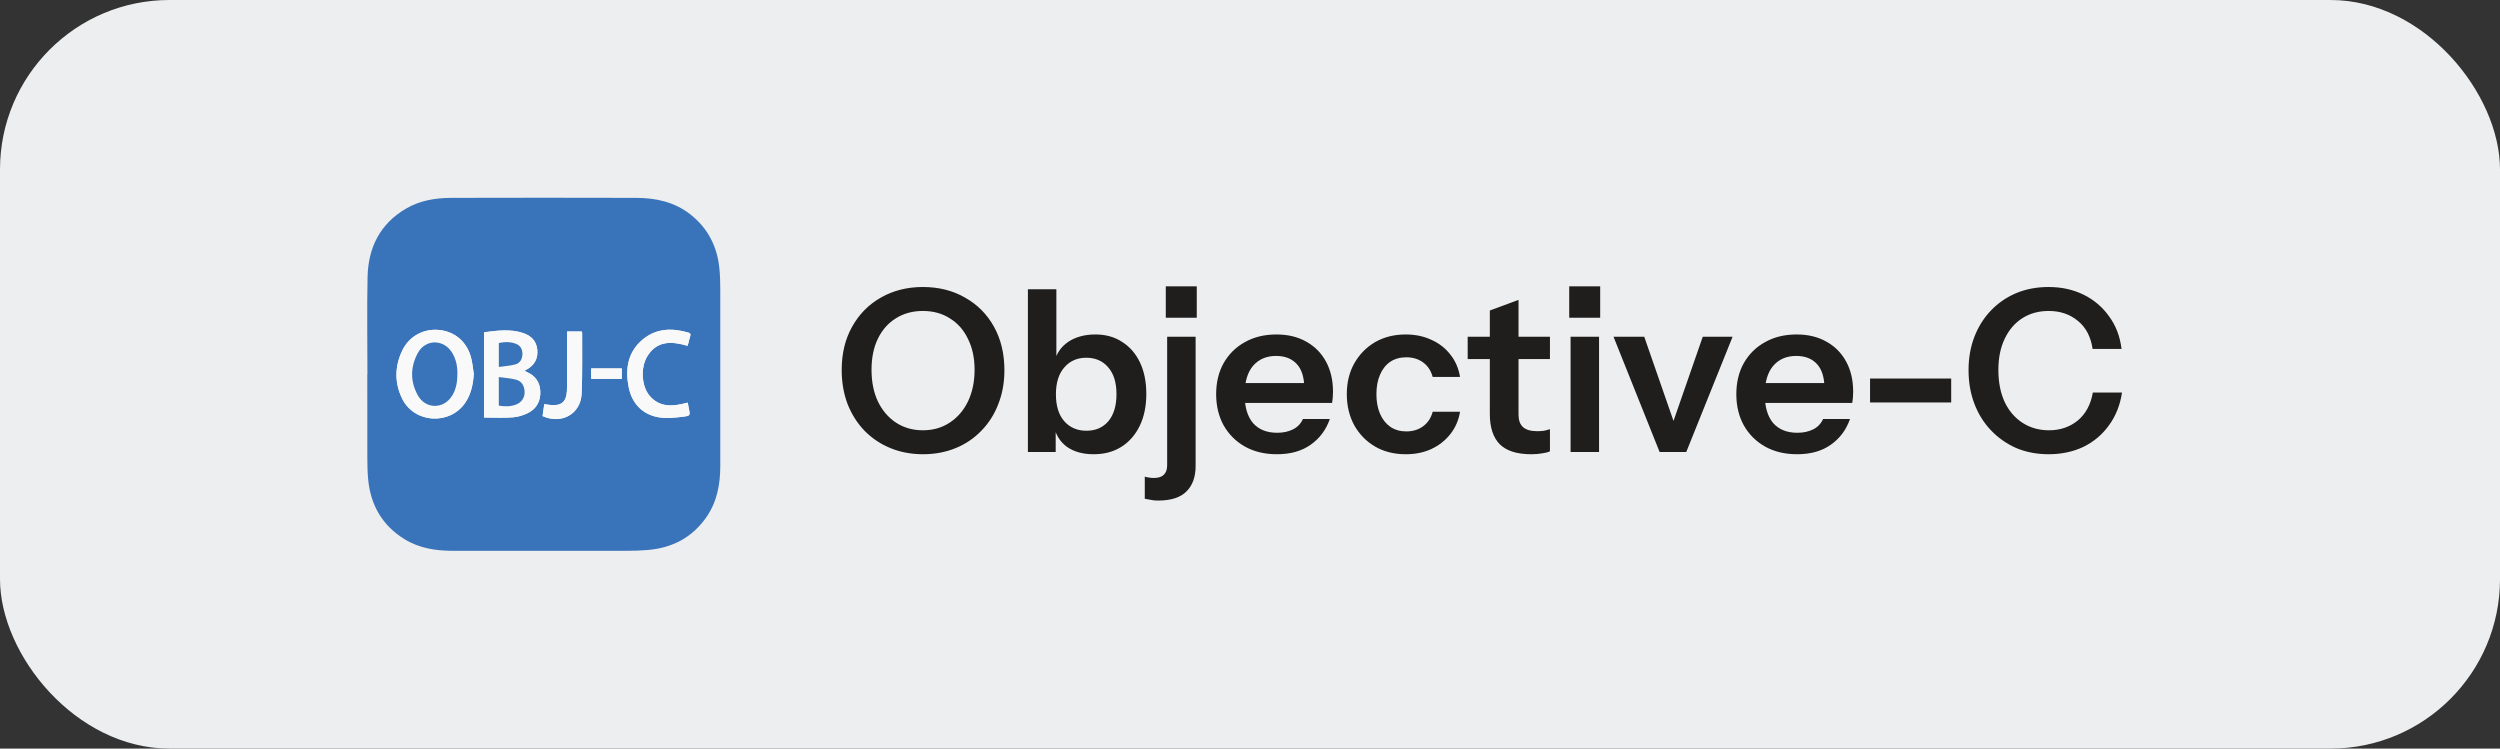 <svg width="177" height="53" viewBox="0 0 177 53" fill="none" xmlns="http://www.w3.org/2000/svg">
<rect x="0" y="0" width="177" height="53" fill="#333333" stroke="none"/>
<rect width="177" height="53" rx="12" fill="#ECEEEF"/>
<path d="M26.014 26.506C26.014 24.21 25.977 21.913 26.024 19.615C26.068 17.539 26.897 15.85 28.749 14.768C29.734 14.193 30.828 14.013 31.945 14.009C36.314 13.997 40.683 13.997 45.052 14.009C46.438 14.014 47.756 14.298 48.881 15.182C50.119 16.156 50.778 17.448 50.932 19C50.984 19.521 50.995 20.047 50.996 20.571C51.001 24.707 51.001 28.842 50.996 32.977C50.996 34.262 50.777 35.498 50.034 36.583C49.033 38.043 47.615 38.79 45.87 38.938C45.396 38.978 44.919 38.996 44.444 38.996C40.309 39.001 36.174 39.001 32.038 38.997C30.839 38.995 29.669 38.813 28.628 38.166C27.083 37.208 26.256 35.794 26.072 34.002C26.019 33.481 26.01 32.955 26.008 32.431C26 30.456 26.005 28.48 26.005 26.506L26.014 26.506ZM34.269 23.525L34.269 29.562C34.96 29.562 35.639 29.6 36.313 29.548C36.699 29.514 37.075 29.403 37.418 29.223C38.011 28.913 38.285 28.369 38.256 27.7C38.228 27.058 37.902 26.605 37.312 26.343C37.262 26.321 37.213 26.294 37.137 26.257C37.196 26.222 37.222 26.199 37.254 26.184C37.829 25.878 38.107 25.406 38.041 24.751C37.979 24.133 37.59 23.762 37.041 23.579C36.128 23.276 35.201 23.404 34.269 23.524L34.269 23.525ZM33.544 26.473C33.482 26.09 33.452 25.7 33.353 25.327C33.055 24.203 32.217 23.483 31.11 23.365C30.003 23.247 28.967 23.795 28.478 24.825C27.942 25.951 27.924 27.111 28.478 28.233C29.34 29.985 31.858 30.125 32.948 28.504C33.358 27.889 33.496 27.201 33.544 26.472L33.544 26.473ZM48.688 28.504C47.678 28.775 46.722 28.893 45.976 28.003C45.425 27.345 45.34 26.038 45.824 25.236C46.516 24.092 47.572 24.163 48.676 24.485C48.694 24.431 48.71 24.396 48.719 24.359C48.769 24.171 48.807 23.979 48.87 23.796C48.925 23.639 48.848 23.581 48.722 23.544C47.555 23.206 46.43 23.244 45.473 24.064C44.433 24.954 44.258 26.147 44.512 27.42C44.752 28.62 45.549 29.406 46.751 29.564C47.298 29.637 47.873 29.564 48.427 29.496C48.868 29.438 48.863 29.396 48.783 28.974C48.754 28.822 48.722 28.671 48.688 28.504ZM40.152 23.469C40.152 24.395 40.152 25.288 40.152 26.181C40.152 26.686 40.162 27.193 40.136 27.699C40.097 28.447 39.738 28.744 38.997 28.676C38.847 28.663 38.698 28.635 38.533 28.612L38.416 29.459C39.759 30.068 41.116 29.31 41.179 27.871C41.242 26.433 41.209 24.995 41.216 23.557C41.21 23.526 41.199 23.497 41.183 23.469L40.152 23.469ZM41.854 26.824L44.024 26.824L44.024 26.083L41.854 26.083L41.854 26.824Z" fill="#3973B9"/>
<path d="M34.269 23.524C35.201 23.404 36.128 23.276 37.039 23.579C37.587 23.762 37.976 24.133 38.038 24.751C38.104 25.406 37.826 25.878 37.251 26.184C37.22 26.201 37.193 26.222 37.134 26.257C37.21 26.294 37.259 26.321 37.309 26.343C37.899 26.605 38.225 27.06 38.253 27.7C38.282 28.369 38.008 28.913 37.415 29.223C37.072 29.403 36.697 29.514 36.31 29.548C35.638 29.6 34.96 29.562 34.267 29.562L34.269 23.524ZM35.316 28.716C35.747 28.794 36.16 28.79 36.559 28.632C36.739 28.564 36.894 28.441 36.999 28.28C37.104 28.119 37.154 27.928 37.143 27.736C37.129 27.33 36.952 26.995 36.553 26.886C36.154 26.776 35.746 26.758 35.319 26.697L35.316 28.716ZM35.316 25.979C35.725 25.921 36.125 25.902 36.496 25.794C36.817 25.701 36.978 25.42 36.984 25.072C36.989 24.752 36.867 24.494 36.571 24.362C36.168 24.182 35.746 24.202 35.316 24.282L35.316 25.979Z" fill="#F9F9F9"/>
<path d="M33.544 26.472C33.496 27.201 33.358 27.889 32.947 28.501C31.856 30.121 29.338 29.98 28.476 28.23C27.923 27.108 27.942 25.947 28.476 24.822C28.966 23.794 30.002 23.245 31.109 23.362C32.216 23.479 33.054 24.199 33.352 25.323C33.452 25.699 33.482 26.09 33.544 26.472ZM32.381 26.472C32.394 25.964 32.296 25.443 32.01 24.973C31.42 24 30.122 23.993 29.582 24.993C29.056 25.969 29.038 27.001 29.578 27.98C30.134 28.99 31.431 28.981 32.023 27.992C32.296 27.54 32.383 27.036 32.381 26.474L32.381 26.472Z" fill="#F9F9F9"/>
<path d="M48.688 28.504C48.722 28.671 48.754 28.822 48.783 28.971C48.863 29.393 48.868 29.438 48.427 29.493C47.873 29.563 47.298 29.634 46.751 29.561C45.549 29.402 44.752 28.618 44.512 27.418C44.258 26.144 44.433 24.951 45.473 24.061C46.43 23.244 47.557 23.203 48.722 23.541C48.848 23.578 48.925 23.636 48.87 23.793C48.807 23.976 48.769 24.168 48.719 24.356C48.71 24.393 48.694 24.428 48.676 24.482C47.572 24.16 46.515 24.09 45.824 25.233C45.34 26.035 45.425 27.342 45.976 28C46.722 28.893 47.678 28.775 48.688 28.504Z" fill="#F9F9F9"/>
<path d="M40.152 23.469L41.183 23.469C41.199 23.496 41.211 23.525 41.217 23.555C41.21 24.994 41.244 26.434 41.181 27.87C41.118 29.305 39.76 30.068 38.416 29.458L38.532 28.611C38.698 28.635 38.846 28.662 38.996 28.675C39.738 28.743 40.096 28.447 40.135 27.698C40.162 27.194 40.151 26.688 40.152 26.18C40.154 25.29 40.152 24.397 40.152 23.469Z" fill="#F9F9F9"/>
<path d="M41.854 26.825L41.854 26.084L44.024 26.084L44.024 26.825L41.854 26.825Z" fill="#F9F9F9"/>
<path d="M35.316 28.716L35.316 26.697C35.743 26.755 36.158 26.778 36.55 26.886C36.942 26.993 37.126 27.33 37.14 27.736C37.151 27.928 37.101 28.119 36.996 28.28C36.891 28.441 36.737 28.564 36.556 28.632C36.161 28.79 35.747 28.794 35.316 28.716Z" fill="#3973B9"/>
<path d="M35.319 25.98L35.319 24.283C35.748 24.203 36.17 24.183 36.574 24.363C36.87 24.495 36.991 24.753 36.987 25.073C36.981 25.424 36.819 25.702 36.498 25.795C36.128 25.901 35.73 25.919 35.319 25.98Z" fill="#3973B9"/>
<path d="M32.382 26.474C32.382 27.036 32.296 27.54 32.023 27.993C31.431 28.981 30.134 28.99 29.578 27.981C29.038 27.001 29.053 25.969 29.582 24.994C30.122 23.994 31.42 24.001 32.01 24.973C32.296 25.445 32.394 25.966 32.382 26.474Z" fill="#3973B9"/>
<path d="M65.352 32.16C64.52 32.16 63.752 32.016 63.048 31.728C62.344 31.44 61.731 31.029 61.208 30.496C60.696 29.963 60.296 29.333 60.008 28.608C59.731 27.872 59.592 27.067 59.592 26.192C59.592 25.029 59.837 24.011 60.328 23.136C60.819 22.251 61.496 21.563 62.36 21.072C63.235 20.571 64.227 20.32 65.336 20.32C66.467 20.32 67.464 20.571 68.328 21.072C69.203 21.563 69.885 22.251 70.376 23.136C70.867 24.021 71.112 25.045 71.112 26.208C71.112 27.083 70.968 27.883 70.68 28.608C70.403 29.333 70.003 29.963 69.48 30.496C68.968 31.029 68.36 31.44 67.656 31.728C66.952 32.016 66.184 32.16 65.352 32.16ZM65.336 30.464C66.061 30.464 66.696 30.283 67.24 29.92C67.795 29.557 68.227 29.056 68.536 28.416C68.845 27.765 69 27.019 69 26.176C69 25.344 68.845 24.619 68.536 24C68.237 23.371 67.811 22.885 67.256 22.544C66.712 22.192 66.072 22.016 65.336 22.016C64.611 22.016 63.971 22.192 63.416 22.544C62.872 22.885 62.451 23.365 62.152 23.984C61.853 24.603 61.704 25.333 61.704 26.176C61.704 27.029 61.853 27.776 62.152 28.416C62.461 29.056 62.888 29.557 63.432 29.92C63.987 30.283 64.621 30.464 65.336 30.464ZM77.431 32.16C76.653 32.16 76.013 31.979 75.511 31.616C75.02 31.243 74.716 30.731 74.599 30.08L74.743 30.064V32H72.775V20.48H74.791V25.68L74.647 25.648C74.786 25.04 75.111 24.56 75.623 24.208C76.146 23.856 76.791 23.68 77.559 23.68C78.284 23.68 78.914 23.856 79.447 24.208C79.991 24.549 80.412 25.035 80.711 25.664C81.01 26.293 81.159 27.035 81.159 27.888C81.159 28.752 81.004 29.504 80.695 30.144C80.386 30.784 79.954 31.28 79.399 31.632C78.844 31.984 78.189 32.16 77.431 32.16ZM76.919 30.496C77.57 30.496 78.087 30.272 78.471 29.824C78.855 29.365 79.047 28.725 79.047 27.904C79.047 27.083 78.85 26.448 78.455 26C78.071 25.552 77.554 25.328 76.903 25.328C76.263 25.328 75.746 25.557 75.351 26.016C74.957 26.464 74.759 27.099 74.759 27.92C74.759 28.741 74.957 29.376 75.351 29.824C75.746 30.272 76.269 30.496 76.919 30.496ZM81.995 35.44C81.802 35.44 81.632 35.424 81.483 35.392C81.333 35.371 81.189 35.344 81.05 35.312V33.744C81.136 33.776 81.232 33.797 81.338 33.808C81.445 33.829 81.562 33.84 81.691 33.84C82.01 33.84 82.245 33.765 82.394 33.616C82.555 33.467 82.635 33.243 82.635 32.944V23.84H84.65V32.992C84.65 33.76 84.437 34.357 84.01 34.784C83.584 35.221 82.912 35.44 81.995 35.44ZM82.538 22.496V20.272H84.731V22.496H82.538ZM90.408 32.16C89.544 32.16 88.787 31.979 88.136 31.616C87.496 31.253 86.995 30.752 86.632 30.112C86.28 29.472 86.104 28.736 86.104 27.904C86.104 27.072 86.28 26.341 86.632 25.712C86.995 25.072 87.496 24.576 88.136 24.224C88.776 23.861 89.522 23.68 90.376 23.68C91.186 23.68 91.891 23.851 92.488 24.192C93.085 24.523 93.549 24.992 93.88 25.6C94.21 26.208 94.376 26.917 94.376 27.728C94.376 27.877 94.371 28.016 94.36 28.144C94.349 28.272 94.333 28.4 94.312 28.528H87.352V27.12H92.76L92.344 27.504C92.344 26.736 92.168 26.16 91.816 25.776C91.464 25.392 90.973 25.2 90.344 25.2C89.661 25.2 89.117 25.435 88.712 25.904C88.317 26.373 88.12 27.051 88.12 27.936C88.12 28.811 88.317 29.483 88.712 29.952C89.117 30.411 89.688 30.64 90.424 30.64C90.85 30.64 91.224 30.56 91.544 30.4C91.864 30.24 92.099 29.995 92.248 29.664H94.152C93.885 30.432 93.432 31.04 92.792 31.488C92.162 31.936 91.368 32.16 90.408 32.16ZM99.53 32.16C98.709 32.16 97.983 31.979 97.354 31.616C96.735 31.253 96.245 30.752 95.882 30.112C95.53 29.461 95.354 28.725 95.354 27.904C95.354 27.083 95.53 26.357 95.882 25.728C96.245 25.088 96.735 24.587 97.354 24.224C97.983 23.861 98.709 23.68 99.53 23.68C100.202 23.68 100.81 23.808 101.354 24.064C101.898 24.309 102.346 24.661 102.698 25.12C103.05 25.568 103.274 26.091 103.37 26.688H101.434C101.317 26.251 101.093 25.909 100.762 25.664C100.431 25.419 100.031 25.296 99.562 25.296C99.124 25.296 98.746 25.403 98.426 25.616C98.117 25.829 97.876 26.133 97.706 26.528C97.535 26.923 97.45 27.381 97.45 27.904C97.45 28.437 97.535 28.901 97.706 29.296C97.876 29.691 98.122 30 98.442 30.224C98.762 30.437 99.135 30.544 99.562 30.544C100.031 30.544 100.431 30.421 100.762 30.176C101.093 29.931 101.317 29.589 101.434 29.152H103.37C103.274 29.749 103.045 30.277 102.682 30.736C102.33 31.184 101.882 31.536 101.338 31.792C100.805 32.037 100.202 32.16 99.53 32.16ZM108.408 32.16C107.405 32.16 106.664 31.925 106.184 31.456C105.715 30.976 105.48 30.261 105.48 29.312V21.984L107.512 21.232V29.36C107.512 29.755 107.619 30.048 107.832 30.24C108.045 30.432 108.381 30.528 108.84 30.528C109.021 30.528 109.181 30.517 109.32 30.496C109.469 30.464 109.608 30.427 109.736 30.384V31.952C109.608 32.016 109.427 32.064 109.192 32.096C108.957 32.139 108.696 32.16 108.408 32.16ZM103.912 25.424V23.84H109.736V25.424H103.912ZM111.197 32V23.84H113.213V32H111.197ZM111.101 22.496V20.272H113.293V22.496H111.101ZM117.5 32L114.236 23.84H116.412L119.02 31.344H117.948L120.556 23.84H122.668L119.388 32H117.5ZM127.236 32.16C126.372 32.16 125.615 31.979 124.964 31.616C124.324 31.253 123.823 30.752 123.46 30.112C123.108 29.472 122.932 28.736 122.932 27.904C122.932 27.072 123.108 26.341 123.46 25.712C123.823 25.072 124.324 24.576 124.964 24.224C125.604 23.861 126.351 23.68 127.204 23.68C128.015 23.68 128.719 23.851 129.316 24.192C129.913 24.523 130.377 24.992 130.708 25.6C131.039 26.208 131.204 26.917 131.204 27.728C131.204 27.877 131.199 28.016 131.188 28.144C131.177 28.272 131.161 28.4 131.14 28.528H124.18V27.12H129.588L129.172 27.504C129.172 26.736 128.996 26.16 128.644 25.776C128.292 25.392 127.801 25.2 127.172 25.2C126.489 25.2 125.945 25.435 125.54 25.904C125.145 26.373 124.948 27.051 124.948 27.936C124.948 28.811 125.145 29.483 125.54 29.952C125.945 30.411 126.516 30.64 127.252 30.64C127.679 30.64 128.052 30.56 128.372 30.4C128.692 30.24 128.927 29.995 129.076 29.664H130.98C130.713 30.432 130.26 31.04 129.62 31.488C128.991 31.936 128.196 32.16 127.236 32.16ZM132.4 28.496V26.8H138.144V28.496H132.4ZM145.037 32.16C144.216 32.16 143.459 32.016 142.765 31.728C142.083 31.429 141.485 31.013 140.973 30.48C140.461 29.947 140.067 29.317 139.789 28.592C139.512 27.867 139.373 27.072 139.373 26.208C139.373 25.344 139.512 24.555 139.789 23.84C140.067 23.125 140.456 22.507 140.957 21.984C141.469 21.451 142.067 21.04 142.749 20.752C143.443 20.464 144.205 20.32 145.037 20.32C145.955 20.32 146.781 20.501 147.517 20.864C148.253 21.227 148.856 21.739 149.325 22.4C149.805 23.051 150.099 23.819 150.205 24.704H148.157C148.029 23.84 147.683 23.179 147.117 22.72C146.552 22.251 145.864 22.016 145.053 22.016C144.339 22.016 143.715 22.187 143.181 22.528C142.648 22.869 142.232 23.355 141.933 23.984C141.635 24.603 141.485 25.339 141.485 26.192C141.485 27.067 141.635 27.824 141.933 28.464C142.232 29.093 142.653 29.584 143.197 29.936C143.741 30.288 144.365 30.464 145.069 30.464C145.859 30.464 146.536 30.235 147.101 29.776C147.667 29.307 148.024 28.645 148.173 27.792H150.237C150.109 28.667 149.805 29.435 149.325 30.096C148.856 30.757 148.253 31.269 147.517 31.632C146.781 31.984 145.955 32.16 145.037 32.16Z" fill="#201E1D"/>
</svg>
